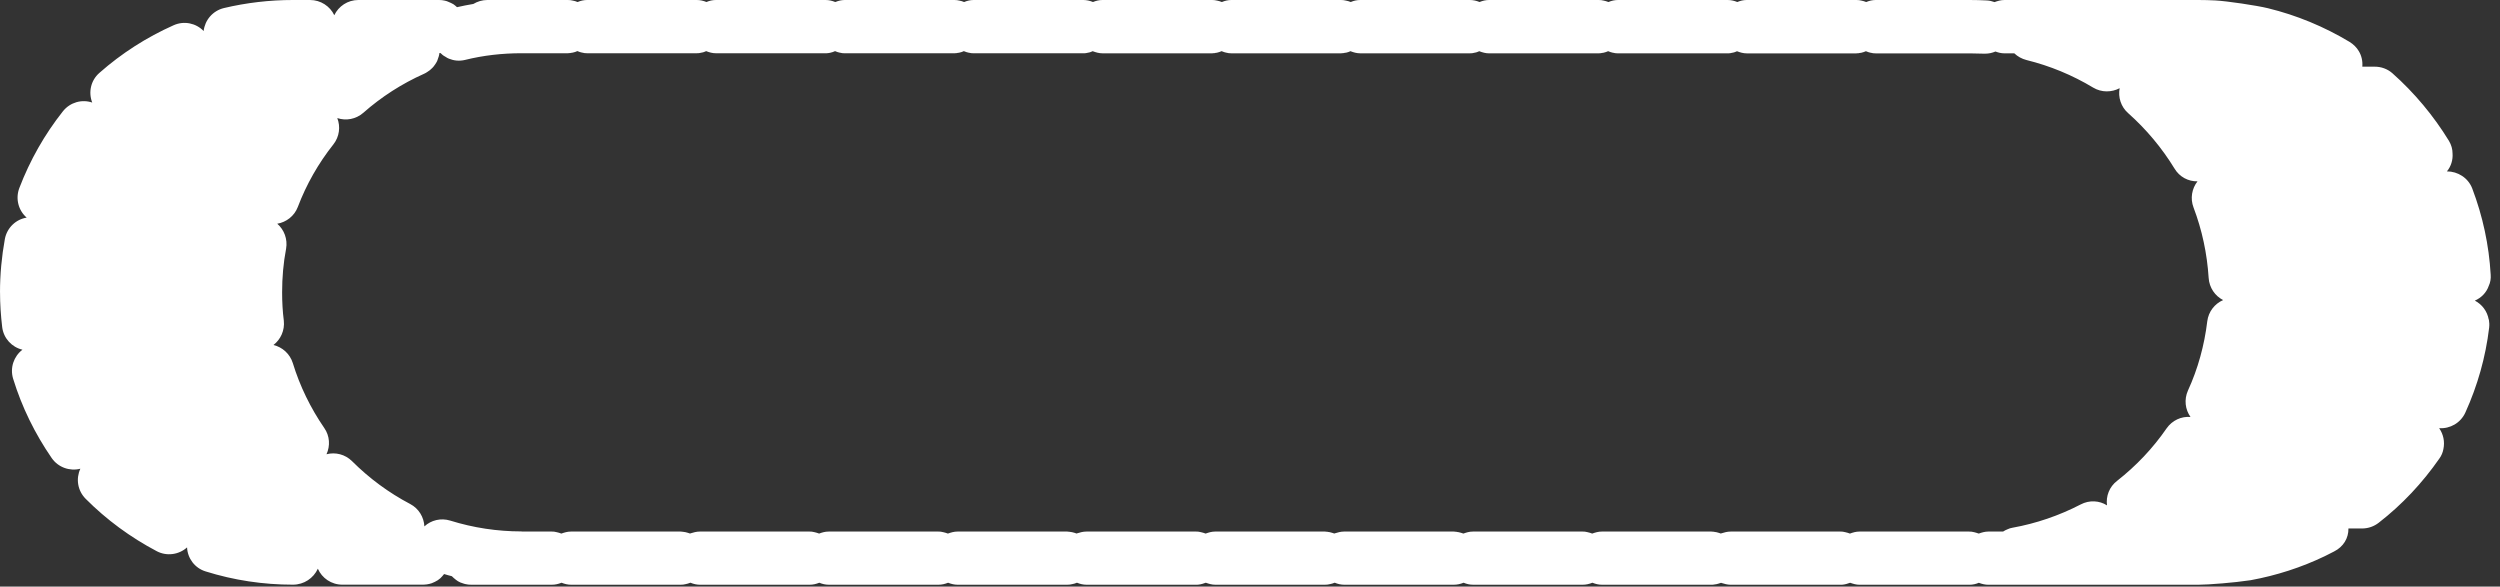 <?xml version="1.0" encoding="utf-8"?>
<svg xmlns="http://www.w3.org/2000/svg" fill="none" height="100%" overflow="visible" preserveAspectRatio="none" style="display: block;" viewBox="0 0 179 42" width="100%">
<rect x="0" y="0" width="179" height="42" fill="#333333" stroke="none"/>
<path d="M0.002 20.929C0.002 21.757 0.058 22.585 0.156 23.414C0.253 24.23 0.854 24.863 1.607 25.038C0.985 25.517 0.701 26.334 0.941 27.12C1.563 29.146 2.502 31.054 3.702 32.797C4.17 33.472 5 33.755 5.754 33.56C5.426 34.267 5.547 35.128 6.136 35.717C7.632 37.22 9.345 38.474 11.222 39.465C11.942 39.846 12.816 39.716 13.394 39.193C13.427 39.967 13.939 40.675 14.725 40.914C16.744 41.547 18.851 41.863 20.978 41.863C21.763 41.863 22.451 41.396 22.758 40.719C23.053 41.394 23.729 41.863 24.515 41.863H30.276C30.374 41.863 30.463 41.852 30.561 41.842C30.614 41.831 30.682 41.821 30.735 41.81C30.801 41.789 30.856 41.777 30.922 41.756C30.943 41.745 30.954 41.745 30.966 41.735C31.02 41.714 31.085 41.681 31.14 41.658C31.282 41.593 31.413 41.507 31.534 41.398C31.632 41.3 31.72 41.202 31.795 41.104H31.807C31.993 41.158 32.168 41.214 32.352 41.256C32.438 41.344 32.538 41.43 32.636 41.507C32.69 41.539 32.734 41.572 32.79 41.616C32.899 41.681 33.018 41.735 33.151 41.77C33.216 41.791 33.27 41.814 33.337 41.823C33.468 41.856 33.598 41.867 33.74 41.867H39.514C39.754 41.867 39.982 41.814 40.201 41.725H40.212C40.431 41.812 40.648 41.867 40.888 41.867H48.735C48.866 41.867 48.975 41.856 49.094 41.823C49.204 41.802 49.313 41.77 49.423 41.725H49.444C49.651 41.812 49.88 41.867 50.11 41.867H57.969C58.209 41.867 58.437 41.814 58.656 41.725H58.667C58.875 41.812 59.094 41.867 59.343 41.867H67.19C67.43 41.867 67.659 41.814 67.878 41.725H67.889C68.108 41.812 68.325 41.867 68.565 41.867H76.412C76.543 41.867 76.652 41.856 76.773 41.823C76.892 41.802 77.002 41.77 77.1 41.725H77.121C77.328 41.812 77.556 41.867 77.796 41.867H85.644C85.709 41.867 85.774 41.867 85.839 41.856C86.014 41.835 86.177 41.779 86.331 41.725H86.342C86.561 41.802 86.769 41.867 87.018 41.867H94.865C94.984 41.867 95.105 41.856 95.226 41.823C95.336 41.802 95.445 41.77 95.555 41.725H95.576C95.783 41.812 96.011 41.867 96.242 41.867H104.089C104.34 41.867 104.569 41.814 104.788 41.725H104.799C105.007 41.812 105.226 41.867 105.475 41.867H113.322C113.562 41.867 113.791 41.814 114.01 41.725H114.021C114.24 41.812 114.457 41.867 114.697 41.867H122.544C122.621 41.867 122.686 41.867 122.763 41.846C122.807 41.846 122.861 41.835 122.905 41.825C123.014 41.804 123.124 41.76 123.231 41.727C123.239 41.727 123.246 41.731 123.252 41.739C123.46 41.804 123.688 41.869 123.928 41.869H131.775C131.841 41.869 131.906 41.869 131.971 41.858C132.146 41.837 132.309 41.781 132.463 41.727H132.474C132.693 41.804 132.9 41.869 133.15 41.869H140.997C141.249 41.869 141.477 41.816 141.684 41.727C141.903 41.814 142.132 41.869 142.372 41.869H157.367C158.131 41.869 160.074 41.706 160.979 41.564C161.032 41.564 161.088 41.553 161.142 41.543C162.987 41.206 164.776 40.629 166.456 39.822C166.675 39.712 166.904 39.603 167.123 39.484C167.789 39.147 168.159 38.535 168.148 37.839H169.164C169.578 37.828 169.972 37.697 170.321 37.425C171.992 36.129 173.443 34.58 174.655 32.837C174.808 32.63 174.906 32.39 174.948 32.151C175.058 31.627 174.948 31.094 174.643 30.657C175.419 30.711 176.181 30.287 176.521 29.535C177.395 27.607 177.972 25.569 178.224 23.454C178.245 23.258 178.236 23.061 178.203 22.877H178.191C178.093 22.3 177.723 21.797 177.199 21.525C177.667 21.318 178.028 20.948 178.191 20.478C178.31 20.227 178.355 19.955 178.333 19.671C178.212 17.547 177.765 15.476 177.012 13.492C176.717 12.729 175.976 12.271 175.2 12.271C175.494 11.91 175.636 11.454 175.603 10.995C175.603 10.679 175.517 10.374 175.342 10.081C174.24 8.283 172.877 6.649 171.293 5.242C170.932 4.925 170.484 4.774 170.028 4.774H169.142C169.175 4.381 169.089 3.99 168.891 3.662C168.739 3.401 168.509 3.171 168.225 2.997C166.412 1.908 164.438 1.089 162.386 0.589C161.589 0.393 159.45 0.077 158.632 0.033C158.218 0.012 157.814 0 157.4 0H143.53C143.268 0 143.038 0.065 142.81 0.151C142.635 0.086 142.449 0.042 142.253 0.033C141.85 0.012 141.444 0 141.03 0H134.296C134.068 0 133.837 0.054 133.63 0.142H133.609C133.499 0.098 133.39 0.065 133.281 0.044C133.16 0.012 133.05 0 132.92 0H125.073C124.821 0 124.614 0.054 124.397 0.142H124.385C124.166 0.054 123.938 0 123.698 0H115.851C115.611 0 115.382 0.054 115.175 0.142H115.154C115.044 0.098 114.935 0.065 114.826 0.044C114.716 0.012 114.586 0 114.465 0H106.618C106.378 0 106.159 0.054 105.942 0.142H105.93C105.711 0.054 105.483 0 105.243 0H97.396C97.144 0 96.927 0.054 96.72 0.142H96.709C96.599 0.098 96.49 0.065 96.371 0.044C96.251 0.012 96.142 0 96.01 0H88.163C87.934 0 87.704 0.054 87.496 0.142H87.475C87.366 0.098 87.256 0.065 87.147 0.044C87.026 0.012 86.907 0 86.786 0H78.939C78.699 0 78.48 0.054 78.263 0.142H78.251C78.033 0.054 77.804 0 77.564 0H69.717C69.477 0 69.247 0.054 69.041 0.142H69.02C68.922 0.098 68.813 0.065 68.694 0.044C68.573 0.012 68.463 0 68.333 0H60.486C60.257 0 60.027 0.054 59.819 0.142C59.808 0.142 59.808 0.13 59.798 0.142C59.58 0.054 59.351 0 59.111 0H51.264C51.013 0 50.795 0.054 50.588 0.142H50.577C50.358 0.054 50.129 0 49.889 0H42.031C41.802 0 41.572 0.054 41.364 0.142H41.343C41.245 0.098 41.136 0.065 41.015 0.044C40.894 0.012 40.787 0 40.654 0H34.892C34.522 0 34.184 0.109 33.888 0.284C33.494 0.349 33.112 0.426 32.73 0.512H32.719C32.642 0.435 32.556 0.37 32.467 0.305C32.459 0.297 32.453 0.293 32.446 0.293C32.348 0.24 32.239 0.184 32.129 0.142C32.043 0.098 31.943 0.065 31.835 0.044C31.705 0.012 31.573 0 31.432 0H25.659C24.895 0 24.24 0.447 23.935 1.089C23.629 0.447 22.963 0 22.199 0H20.976C19.306 0 17.637 0.196 16.032 0.577C15.224 0.773 14.667 1.449 14.581 2.222C14.035 1.655 13.183 1.471 12.43 1.808C10.499 2.669 8.709 3.813 7.116 5.219C6.493 5.763 6.319 6.613 6.603 7.343C5.862 7.092 5.021 7.322 4.508 7.964C3.187 9.632 2.141 11.484 1.386 13.457C1.091 14.232 1.321 15.07 1.91 15.582C1.146 15.7 0.503 16.301 0.349 17.108C0.121 18.362 0 19.646 0 20.933L0.002 20.929ZM37.348 38.05C35.603 38.05 33.888 37.789 32.241 37.276C31.565 37.068 30.866 37.243 30.386 37.69C30.353 37.036 29.992 36.415 29.37 36.087C27.832 35.279 26.435 34.244 25.212 33.025C24.71 32.525 24.012 32.359 23.378 32.524C23.651 31.924 23.618 31.217 23.215 30.64C22.232 29.212 21.469 27.643 20.966 25.998C20.759 25.333 20.214 24.854 19.58 24.702C20.093 24.309 20.398 23.655 20.321 22.959C20.235 22.294 20.2 21.608 20.2 20.933C20.2 19.876 20.289 18.829 20.485 17.806C20.605 17.119 20.342 16.442 19.851 16.019C20.494 15.909 21.074 15.474 21.323 14.82C21.934 13.208 22.796 11.693 23.877 10.33C24.303 9.786 24.39 9.067 24.15 8.455C24.772 8.662 25.48 8.543 26.016 8.074C27.314 6.929 28.777 5.991 30.359 5.284C30.436 5.251 30.513 5.207 30.578 5.163C30.72 5.077 30.851 4.977 30.96 4.858C31.014 4.805 31.069 4.739 31.112 4.672C31.156 4.619 31.189 4.563 31.221 4.509C31.233 4.498 31.233 4.488 31.242 4.477C31.286 4.412 31.319 4.335 31.34 4.258C31.373 4.182 31.394 4.116 31.417 4.03C31.438 3.965 31.45 3.888 31.461 3.812V3.8C31.482 3.8 31.505 3.789 31.515 3.789C31.526 3.789 31.526 3.8 31.526 3.8H31.538C31.559 3.821 31.582 3.844 31.603 3.854L31.613 3.865C31.669 3.919 31.722 3.963 31.776 3.996C31.82 4.028 31.862 4.051 31.907 4.072C31.983 4.126 32.06 4.17 32.147 4.203C32.496 4.345 32.888 4.389 33.293 4.291C34.614 3.963 35.967 3.812 37.342 3.812H40.648C40.693 3.812 40.725 3.812 40.758 3.8C40.79 3.812 40.823 3.8 40.867 3.789C40.911 3.789 40.965 3.777 41.009 3.767C41.13 3.746 41.238 3.702 41.338 3.658C41.349 3.658 41.359 3.67 41.37 3.67C41.468 3.714 41.578 3.746 41.675 3.767H41.685C41.795 3.8 41.914 3.812 42.023 3.812H49.882C49.947 3.812 50.012 3.812 50.077 3.8C50.164 3.788 50.252 3.767 50.339 3.746C50.36 3.735 50.383 3.725 50.404 3.725L50.567 3.66C50.579 3.66 50.579 3.672 50.588 3.672C50.784 3.748 51.014 3.813 51.254 3.813H59.101C59.167 3.813 59.232 3.813 59.297 3.802C59.386 3.79 59.461 3.781 59.549 3.748C59.581 3.737 59.603 3.727 59.626 3.727L59.789 3.662C59.8 3.662 59.81 3.674 59.821 3.674C59.919 3.718 60.029 3.75 60.127 3.771H60.138C60.248 3.804 60.357 3.815 60.476 3.815H68.323C68.367 3.815 68.4 3.815 68.433 3.804C68.465 3.815 68.498 3.804 68.542 3.792C68.586 3.792 68.64 3.781 68.684 3.771C68.803 3.75 68.913 3.706 69.011 3.662C69.022 3.662 69.032 3.674 69.043 3.674C69.141 3.718 69.251 3.75 69.349 3.771H69.36C69.481 3.804 69.588 3.815 69.709 3.815H77.556C77.622 3.815 77.687 3.815 77.752 3.804C77.841 3.792 77.927 3.771 78.013 3.75C78.035 3.739 78.058 3.729 78.079 3.729L78.242 3.664C78.253 3.664 78.253 3.675 78.263 3.675C78.47 3.752 78.699 3.817 78.929 3.817H86.776C86.809 3.817 86.853 3.817 86.886 3.806C86.918 3.817 86.963 3.806 86.995 3.794C87.039 3.794 87.082 3.783 87.137 3.773C87.247 3.752 87.356 3.708 87.466 3.664C87.477 3.664 87.487 3.675 87.498 3.675C87.596 3.719 87.706 3.752 87.803 3.773H87.815C87.924 3.806 88.034 3.817 88.153 3.817H96C96.044 3.817 96.077 3.817 96.109 3.806C96.154 3.817 96.186 3.806 96.219 3.794C96.263 3.794 96.317 3.783 96.361 3.773C96.382 3.773 96.394 3.773 96.415 3.762C96.426 3.762 96.447 3.762 96.459 3.75C96.492 3.739 96.513 3.729 96.536 3.729L96.699 3.664C96.71 3.664 96.71 3.675 96.72 3.675C96.916 3.752 97.146 3.817 97.386 3.817H105.233C105.299 3.817 105.364 3.817 105.429 3.806C105.516 3.794 105.604 3.773 105.69 3.752C105.711 3.741 105.734 3.731 105.756 3.731L105.919 3.666C105.93 3.666 105.93 3.677 105.94 3.677C106.147 3.754 106.376 3.819 106.606 3.819H114.453C114.486 3.819 114.53 3.819 114.563 3.808C114.595 3.819 114.639 3.808 114.672 3.796C114.716 3.796 114.77 3.785 114.814 3.775C114.924 3.754 115.033 3.71 115.142 3.666C115.154 3.666 115.164 3.677 115.175 3.677C115.273 3.721 115.382 3.754 115.48 3.775H115.492C115.601 3.808 115.72 3.819 115.841 3.819H123.688C123.754 3.819 123.819 3.819 123.884 3.808C123.971 3.796 124.059 3.775 124.145 3.754C124.166 3.743 124.189 3.733 124.211 3.733L124.374 3.668C124.385 3.668 124.385 3.679 124.395 3.679C124.602 3.756 124.821 3.821 125.061 3.821H132.908C132.952 3.821 132.985 3.821 133.018 3.81C133.05 3.821 133.083 3.81 133.127 3.798C133.171 3.798 133.215 3.787 133.269 3.777C133.379 3.756 133.488 3.712 133.597 3.668C133.609 3.668 133.619 3.679 133.63 3.679C133.728 3.723 133.837 3.756 133.935 3.777H133.947C134.056 3.81 134.175 3.821 134.285 3.821H141.018C141.356 3.821 141.696 3.833 142.022 3.842H142.141C142.403 3.842 142.644 3.787 142.873 3.689C143.08 3.766 143.288 3.819 143.516 3.819H144.225C144.465 4.047 144.76 4.212 145.098 4.299C146.778 4.713 148.383 5.378 149.868 6.271C150.468 6.632 151.188 6.62 151.766 6.315C151.647 6.958 151.853 7.644 152.377 8.102C153.675 9.258 154.788 10.587 155.695 12.069C156.056 12.669 156.676 12.995 157.342 12.984C156.939 13.496 156.808 14.205 157.058 14.859C157.668 16.471 158.029 18.16 158.139 19.893C158.183 20.601 158.598 21.19 159.176 21.485C158.575 21.746 158.127 22.313 158.041 23C157.834 24.721 157.375 26.399 156.655 27.969C156.371 28.611 156.459 29.321 156.841 29.854C156.186 29.8 155.532 30.093 155.128 30.671C154.145 32.099 152.945 33.362 151.582 34.43C151.025 34.856 150.774 35.531 150.862 36.184C150.317 35.836 149.597 35.791 148.975 36.119C147.437 36.915 145.787 37.481 144.086 37.787C143.967 37.809 143.846 37.841 143.737 37.897C143.628 37.941 143.518 37.994 143.42 38.06H142.36C142.12 38.06 141.901 38.125 141.684 38.202H141.673C141.564 38.169 141.454 38.125 141.345 38.104C141.224 38.071 141.105 38.06 140.984 38.06H133.137C132.885 38.06 132.678 38.125 132.461 38.202H132.449C132.351 38.169 132.242 38.125 132.121 38.104L131.958 38.071C131.892 38.06 131.827 38.06 131.762 38.06H123.915C123.675 38.06 123.446 38.125 123.239 38.19C123.231 38.198 123.224 38.202 123.218 38.202C123.108 38.169 123.001 38.125 122.892 38.104C122.847 38.092 122.794 38.083 122.749 38.083C122.728 38.071 122.696 38.071 122.673 38.071H122.64C122.607 38.06 122.563 38.06 122.531 38.06H114.684C114.444 38.06 114.225 38.125 114.008 38.202H113.996C113.898 38.169 113.789 38.125 113.668 38.104L113.505 38.071C113.439 38.06 113.374 38.06 113.309 38.06H105.462C105.21 38.06 104.993 38.125 104.786 38.202H104.774C104.665 38.169 104.556 38.125 104.436 38.104C104.392 38.092 104.339 38.083 104.294 38.083C104.273 38.071 104.25 38.071 104.218 38.071H104.185C104.152 38.06 104.12 38.06 104.076 38.06H96.228C96 38.06 95.77 38.125 95.562 38.19C95.555 38.198 95.547 38.202 95.541 38.202C95.432 38.169 95.322 38.125 95.213 38.104C95.159 38.092 95.115 38.083 95.071 38.083C95.05 38.071 95.015 38.071 94.994 38.071H94.961C94.929 38.06 94.885 38.06 94.852 38.06H87.005C86.753 38.06 86.546 38.125 86.329 38.202H86.317C86.219 38.169 86.11 38.125 85.989 38.104L85.826 38.071C85.761 38.06 85.695 38.06 85.63 38.06H77.783C77.543 38.06 77.315 38.125 77.107 38.19C77.1 38.198 77.093 38.202 77.086 38.202C76.988 38.169 76.879 38.125 76.76 38.104C76.716 38.092 76.662 38.083 76.618 38.083C76.585 38.071 76.562 38.071 76.541 38.071H76.508C76.475 38.06 76.443 38.06 76.399 38.06H68.552C68.312 38.06 68.093 38.125 67.876 38.202H67.864C67.766 38.169 67.657 38.125 67.536 38.104L67.373 38.071C67.308 38.06 67.242 38.06 67.177 38.06H59.33C59.078 38.06 58.861 38.125 58.654 38.202H58.643C58.545 38.169 58.435 38.125 58.316 38.104L58.153 38.071C58.088 38.06 58.022 38.06 57.957 38.06H50.099C49.87 38.06 49.64 38.125 49.432 38.19C49.425 38.198 49.418 38.202 49.411 38.202C49.302 38.169 49.192 38.125 49.083 38.104C49.029 38.092 48.985 38.083 48.941 38.083C48.908 38.071 48.887 38.071 48.864 38.071H48.831C48.799 38.06 48.766 38.06 48.722 38.06H40.875C40.635 38.06 40.416 38.125 40.199 38.202H40.188C40.09 38.169 39.98 38.125 39.859 38.104L39.696 38.071C39.631 38.06 39.565 38.06 39.5 38.06H37.34L37.348 38.05Z" fill="white" id="Vector"/>
</svg>